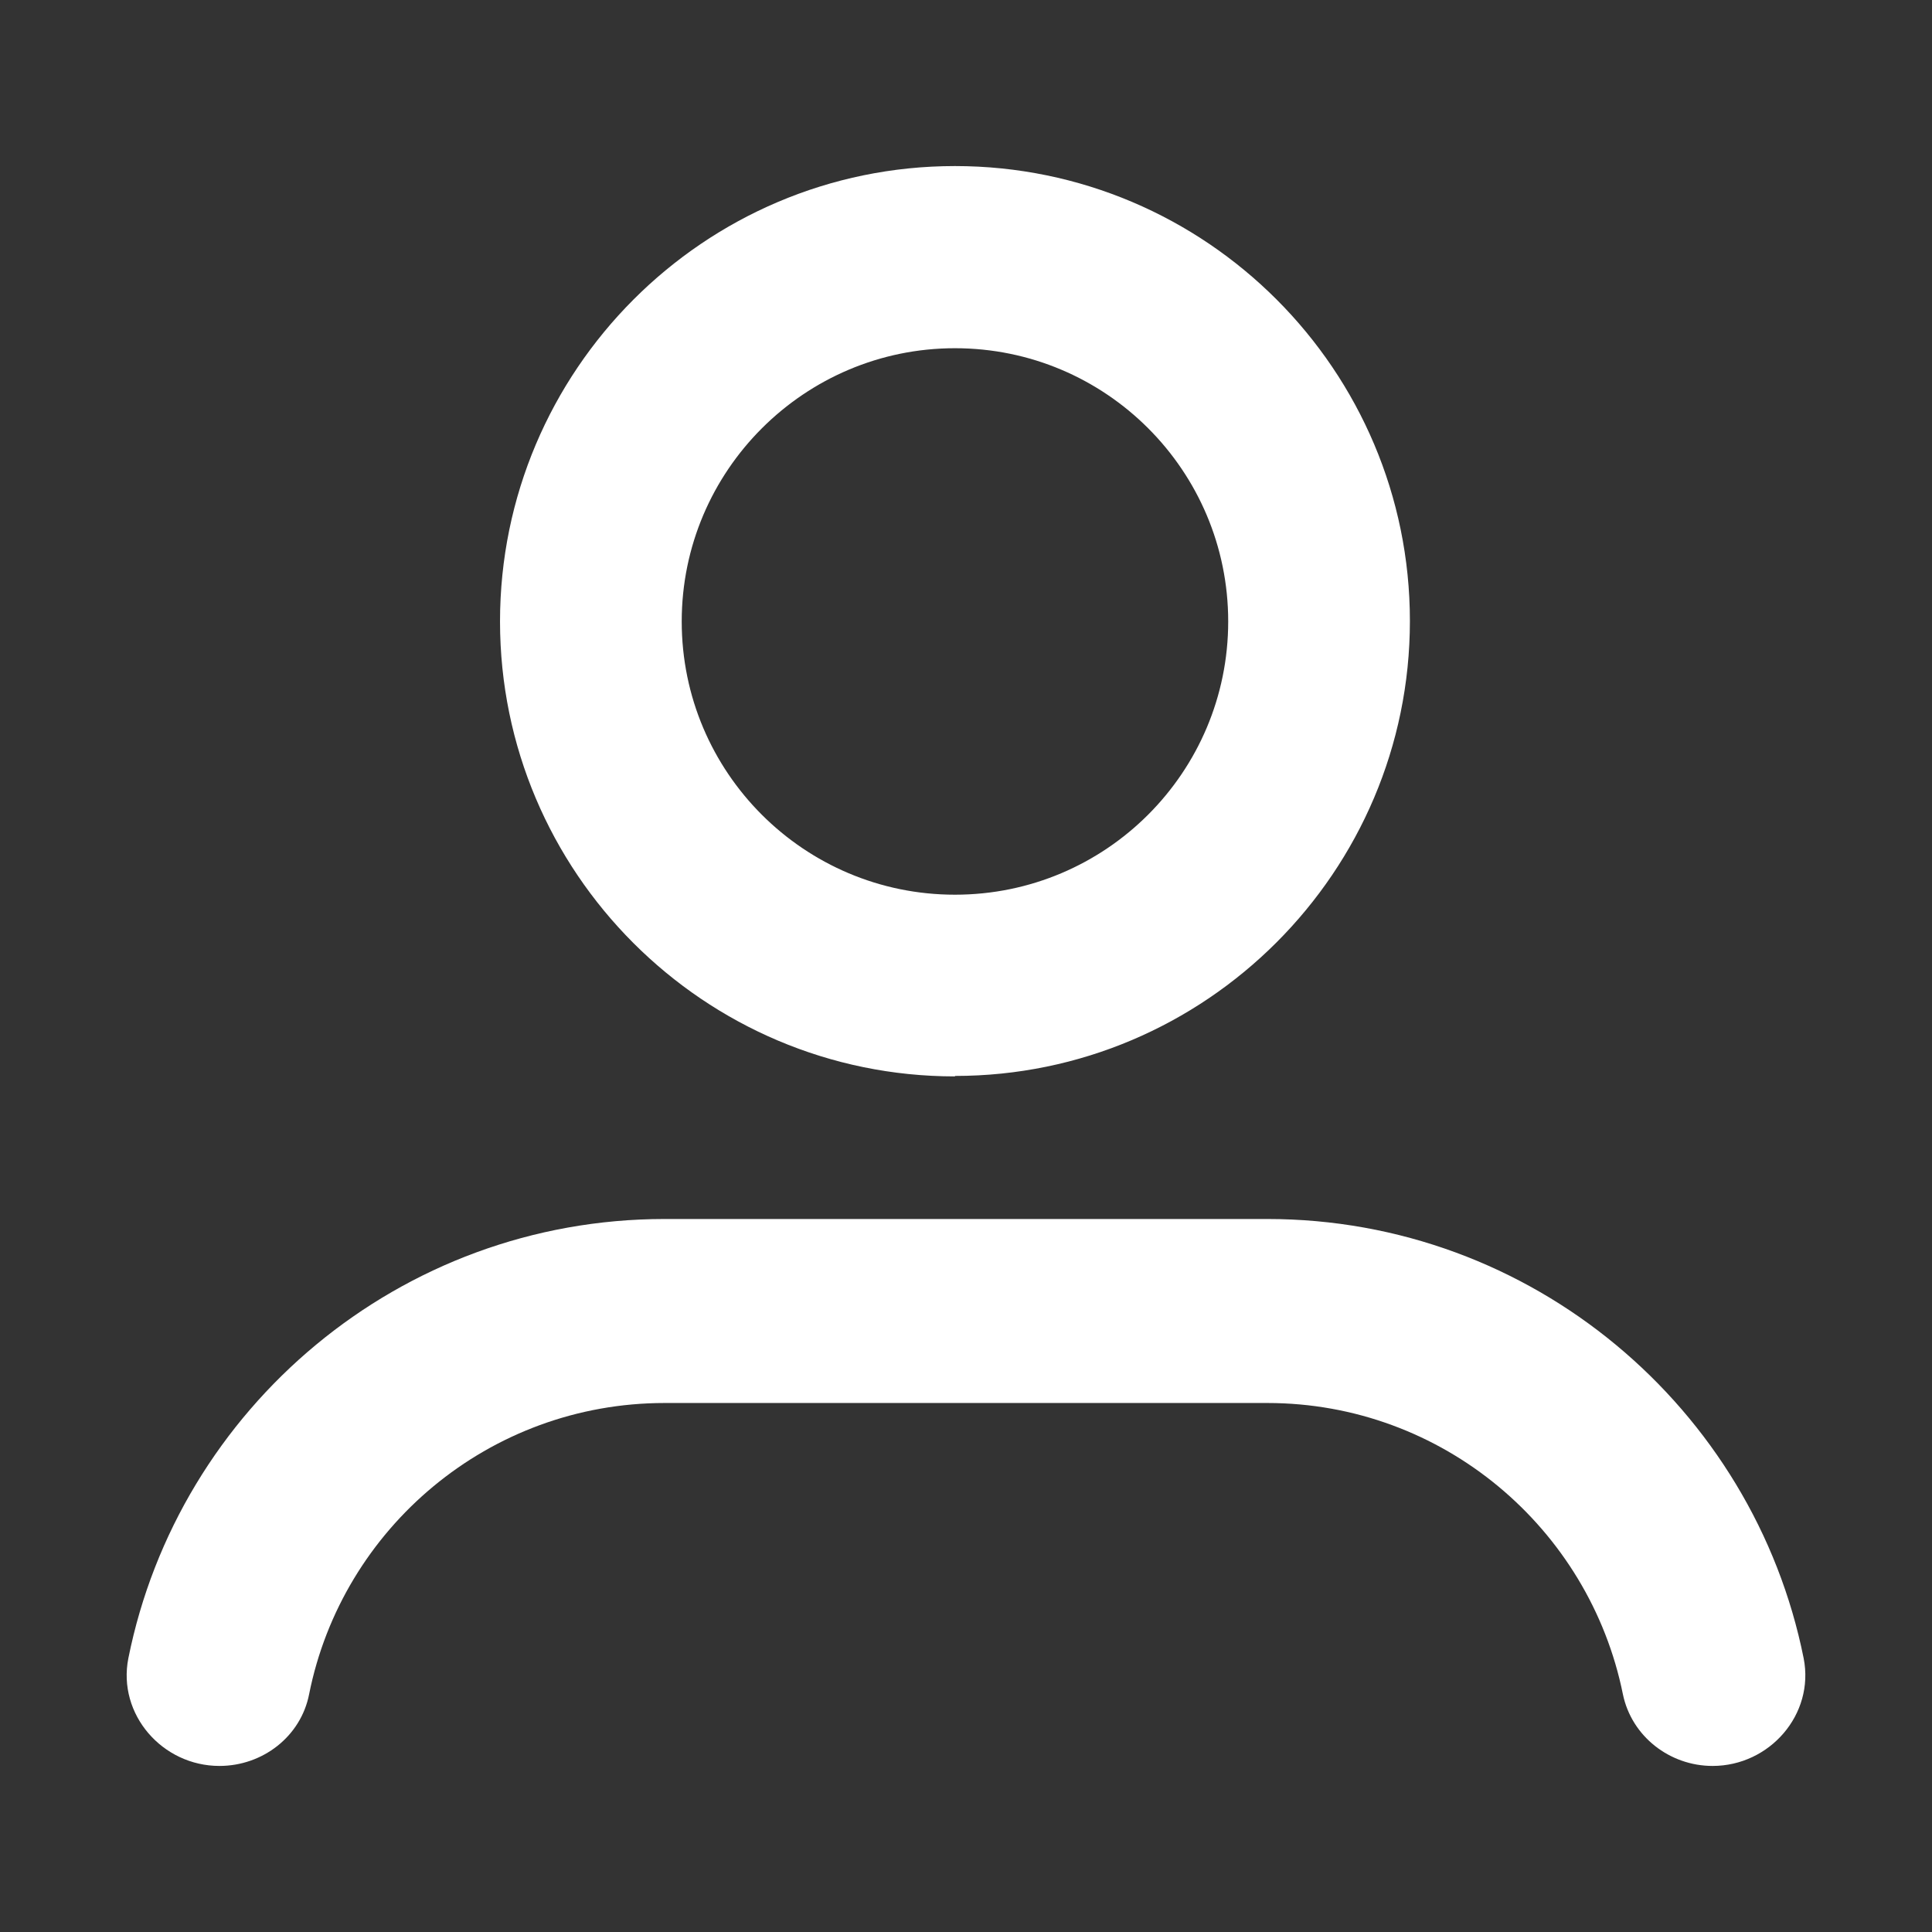 <?xml version="1.0" encoding="UTF-8"?>
<svg id="Layer_1" xmlns="http://www.w3.org/2000/svg" version="1.1" viewBox="0 0 42 42">
  <rect x="0" y="0" width="42" height="42" fill="#333333" stroke="none"/>
  <!-- Generator: Adobe Illustrator 29.5.1, SVG Export Plug-In . SVG Version: 2.1.0 Build 141)  -->
  <defs>
    <style>
      .st0 {
        fill: #fff;
      }
    </style>
  </defs>
  <g id="icon">
    <path class="st0" d="M20.76,23.4c-5.46,0-9.89-4.44-9.89-9.89S15.3,3.61,20.76,3.61s9.89,4.44,9.89,9.89-4.44,9.89-9.89,9.89ZM20.76,7.57c-3.27,0-5.94,2.66-5.94,5.94s2.66,5.94,5.94,5.94,5.94-2.66,5.94-5.94-2.66-5.94-5.94-5.94Z"/>
  </g>
  <path class="st0" d="M37.23,38.39h0c-.93,0-1.76-.64-1.95-1.56-.73-3.61-3.92-6.33-7.73-6.33h-13.1c-3.82,0-7.01,2.72-7.73,6.33-.18.92-1.01,1.56-1.95,1.56h0c-1.24,0-2.22-1.12-1.98-2.34,1.09-5.44,5.9-9.55,11.66-9.55h13.1c5.75,0,10.57,4.11,11.66,9.55.24,1.22-.74,2.34-1.98,2.34Z"/>
</svg>